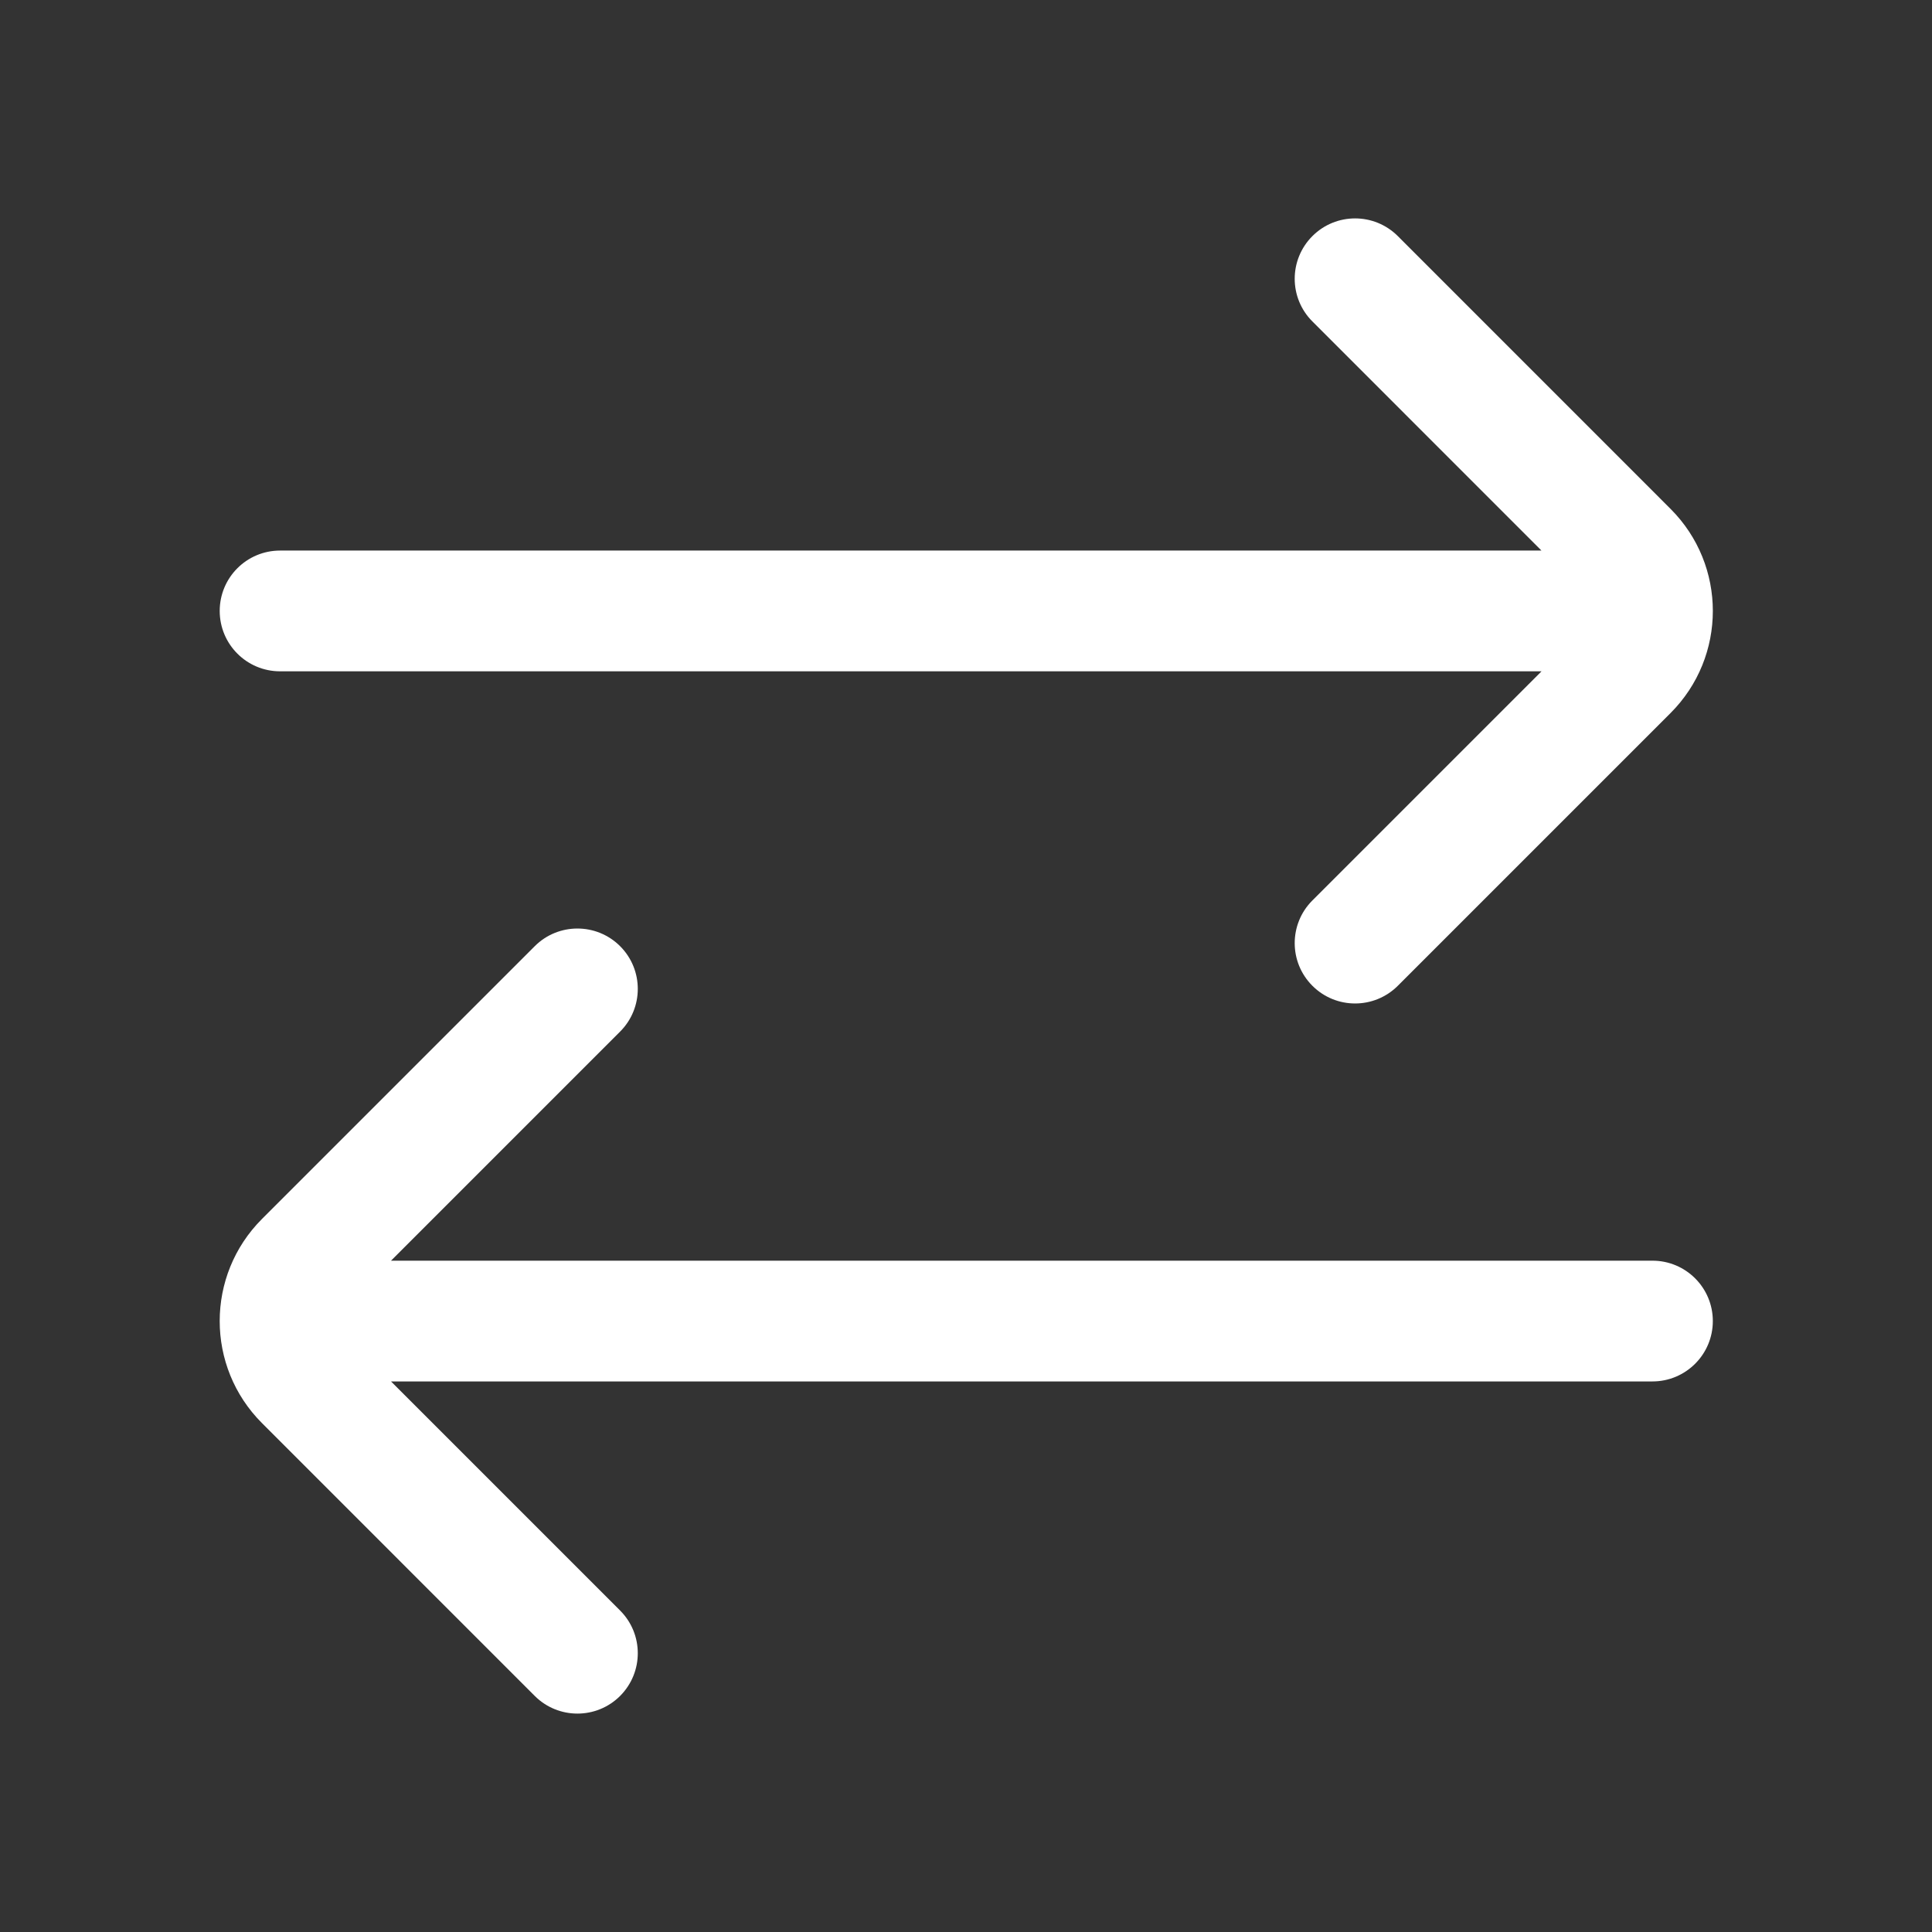 <svg width="36" height="36" viewBox="0 0 36 36" fill="none" xmlns="http://www.w3.org/2000/svg">
<rect x="0" y="0" width="36" height="36" fill="#333333" stroke="none"/>
<path d="M7.286 23.491H30.791C31.412 23.491 31.916 23.994 31.916 24.616C31.916 25.237 31.412 25.741 30.791 25.741H7.286L11.555 30.01C11.994 30.449 11.994 31.161 11.555 31.601C11.116 32.04 10.403 32.04 9.964 31.601L4.882 26.518C3.831 25.468 3.831 23.764 4.882 22.713L9.964 17.631C10.403 17.192 11.116 17.192 11.555 17.631C11.994 18.07 11.994 18.783 11.555 19.222L7.286 23.491Z" fill="white"/>
<path d="M31.128 13.287C32.179 12.236 32.179 10.532 31.128 9.482L26.046 4.399C25.606 3.96 24.894 3.96 24.455 4.399C24.015 4.839 24.015 5.551 24.455 5.99L28.723 10.259L5.219 10.259C4.597 10.259 4.094 10.762 4.094 11.384C4.094 12.005 4.597 12.509 5.219 12.509L28.724 12.509L24.455 16.778C24.015 17.217 24.015 17.93 24.455 18.369C24.894 18.808 25.606 18.808 26.046 18.369L31.128 13.287Z" fill="white"/>
</svg>
